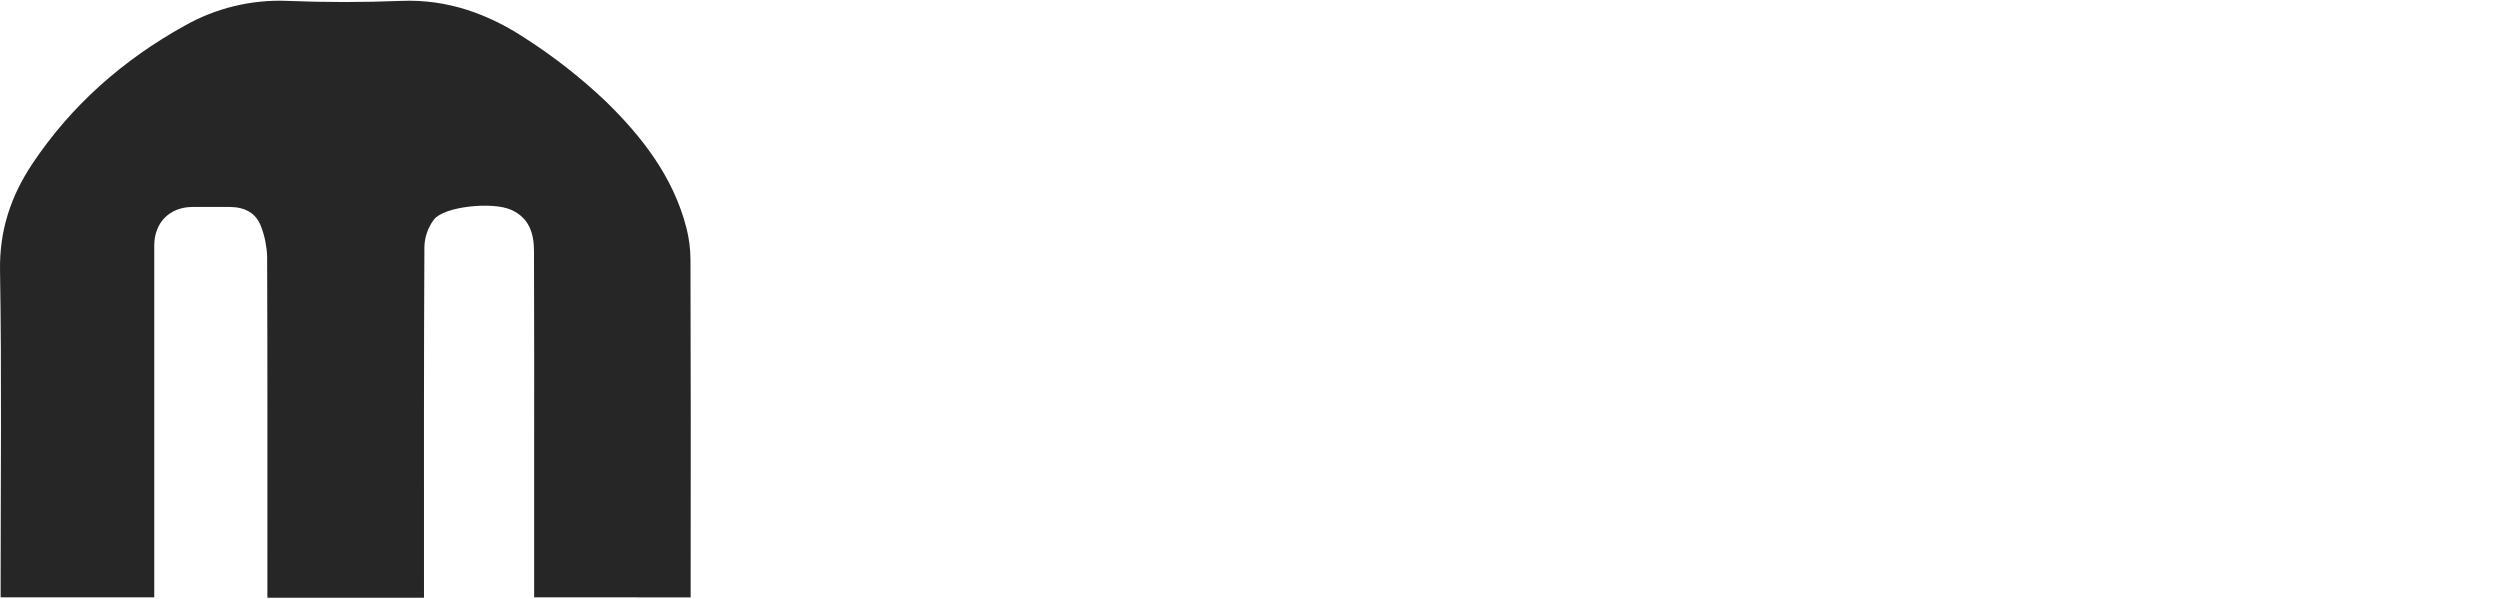 <?xml version="1.0" encoding="UTF-8"?> <svg xmlns="http://www.w3.org/2000/svg" width="1920" height="460" viewBox="0 0 1920 460" fill="none"> <path d="M410.222 458.748V356.738C410.222 302.181 410.355 247.624 410.11 193.09C410.11 179.462 406.592 167.236 392.296 161.023C378 154.811 341.079 158.418 333.152 168.728C328.701 174.739 326.185 181.962 325.937 189.438C325.469 275.147 325.625 360.902 325.625 446.59V459.037H205.355V446.211C205.355 363.084 205.467 279.98 205.155 196.808C204.874 189.195 203.37 181.676 200.701 174.54C196.938 163.54 188.008 159.086 176.785 158.953C167.121 158.819 157.479 158.953 147.837 158.953C130.401 158.953 118.487 170.866 118.465 188.547C118.465 273.878 118.465 359.239 118.465 444.63V458.77H0.489V447.079C0.489 367.315 1.357 287.506 0.021 207.764C-0.491 176.967 8.283 150.624 24.895 125.729C55.001 80.636 94.727 45.875 141.669 19.822C165.621 6.233 192.891 -0.399 220.409 0.671C249.669 1.851 279.063 1.851 308.323 0.671C343.841 -0.71 375.283 10.781 403.92 29.731C425.696 43.749 446.123 59.762 464.934 77.563C493.015 104.863 517.042 135.772 527.152 174.919C529.231 183.062 530.286 191.432 530.291 199.837C530.514 281.828 530.559 363.834 530.425 445.855V458.793L410.222 458.748Z" fill="#262626"></path> </svg> 